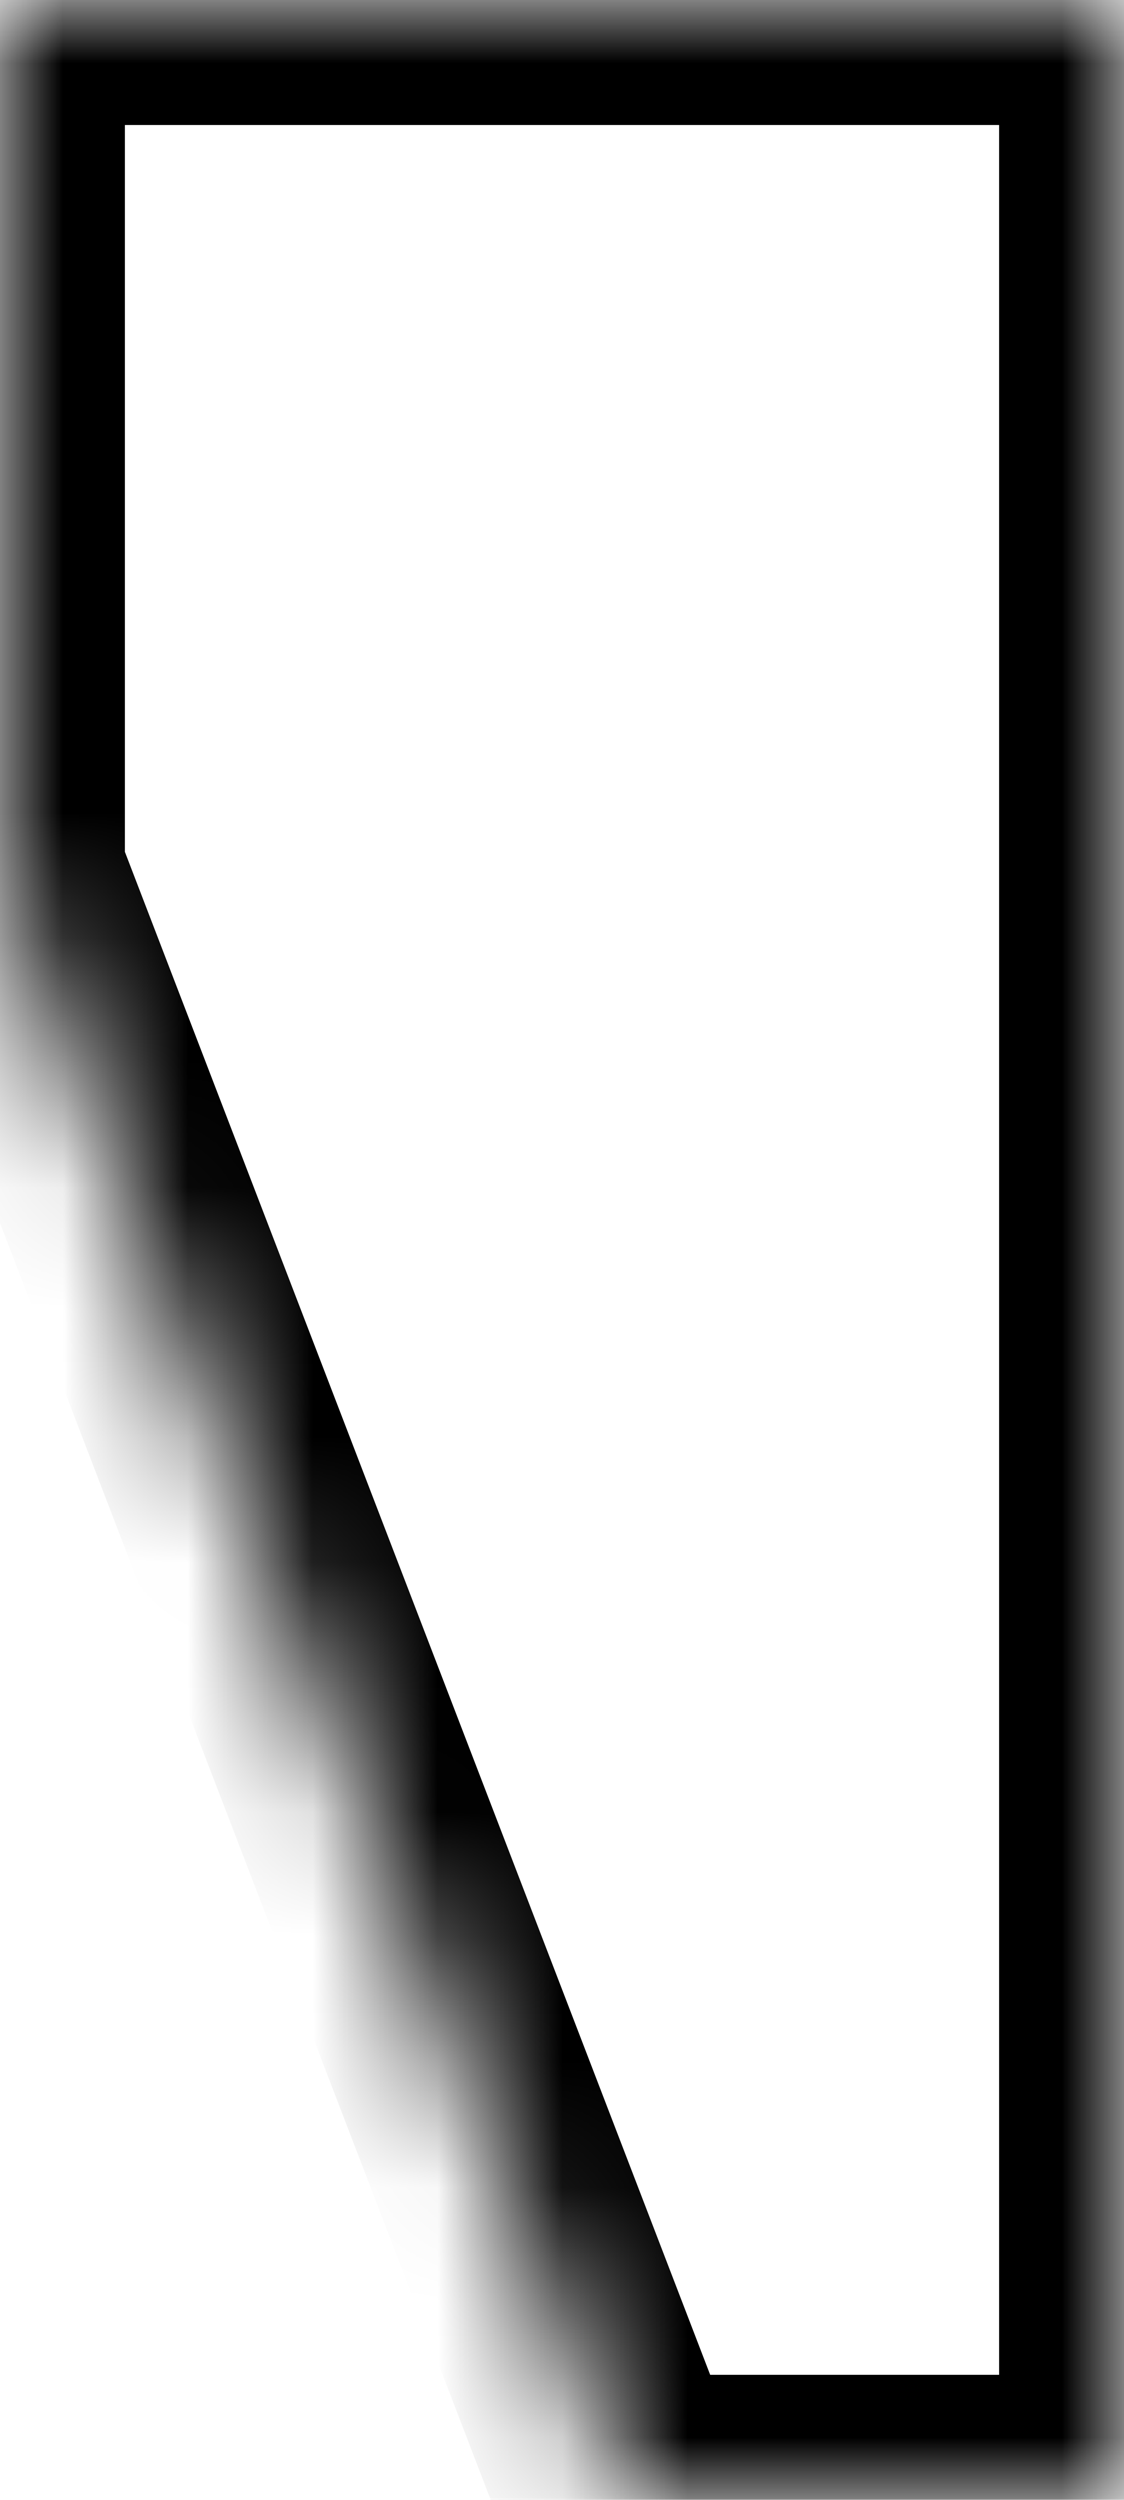 <svg xmlns="http://www.w3.org/2000/svg" width="9" height="20" viewBox="0 0 9 20" fill="none">
    <mask id="path-1-inside-1_4812_345540" fill="white">
        <path fill-rule="evenodd" clip-rule="evenodd" d="M9 0H0V7L5 20H9V7V0Z"/>
    </mask>
    <path d="M0 0V-1H-1V0H0ZM9 0H10V-1H9V0ZM0 7H-1V7.186L-0.933 7.359L0 7ZM5 20L4.067 20.359L4.313 21H5V20ZM9 20V21H10V20H9ZM0 1H9V-1H0V1ZM1 7V0H-1V7H1ZM5.933 19.641L0.933 6.641L-0.933 7.359L4.067 20.359L5.933 19.641ZM9 19H5V21H9V19ZM8 7V20H10V7H8ZM8 0V7H10V0H8Z" fill="currentColor" mask="url(#path-1-inside-1_4812_345540)"/>
</svg>
